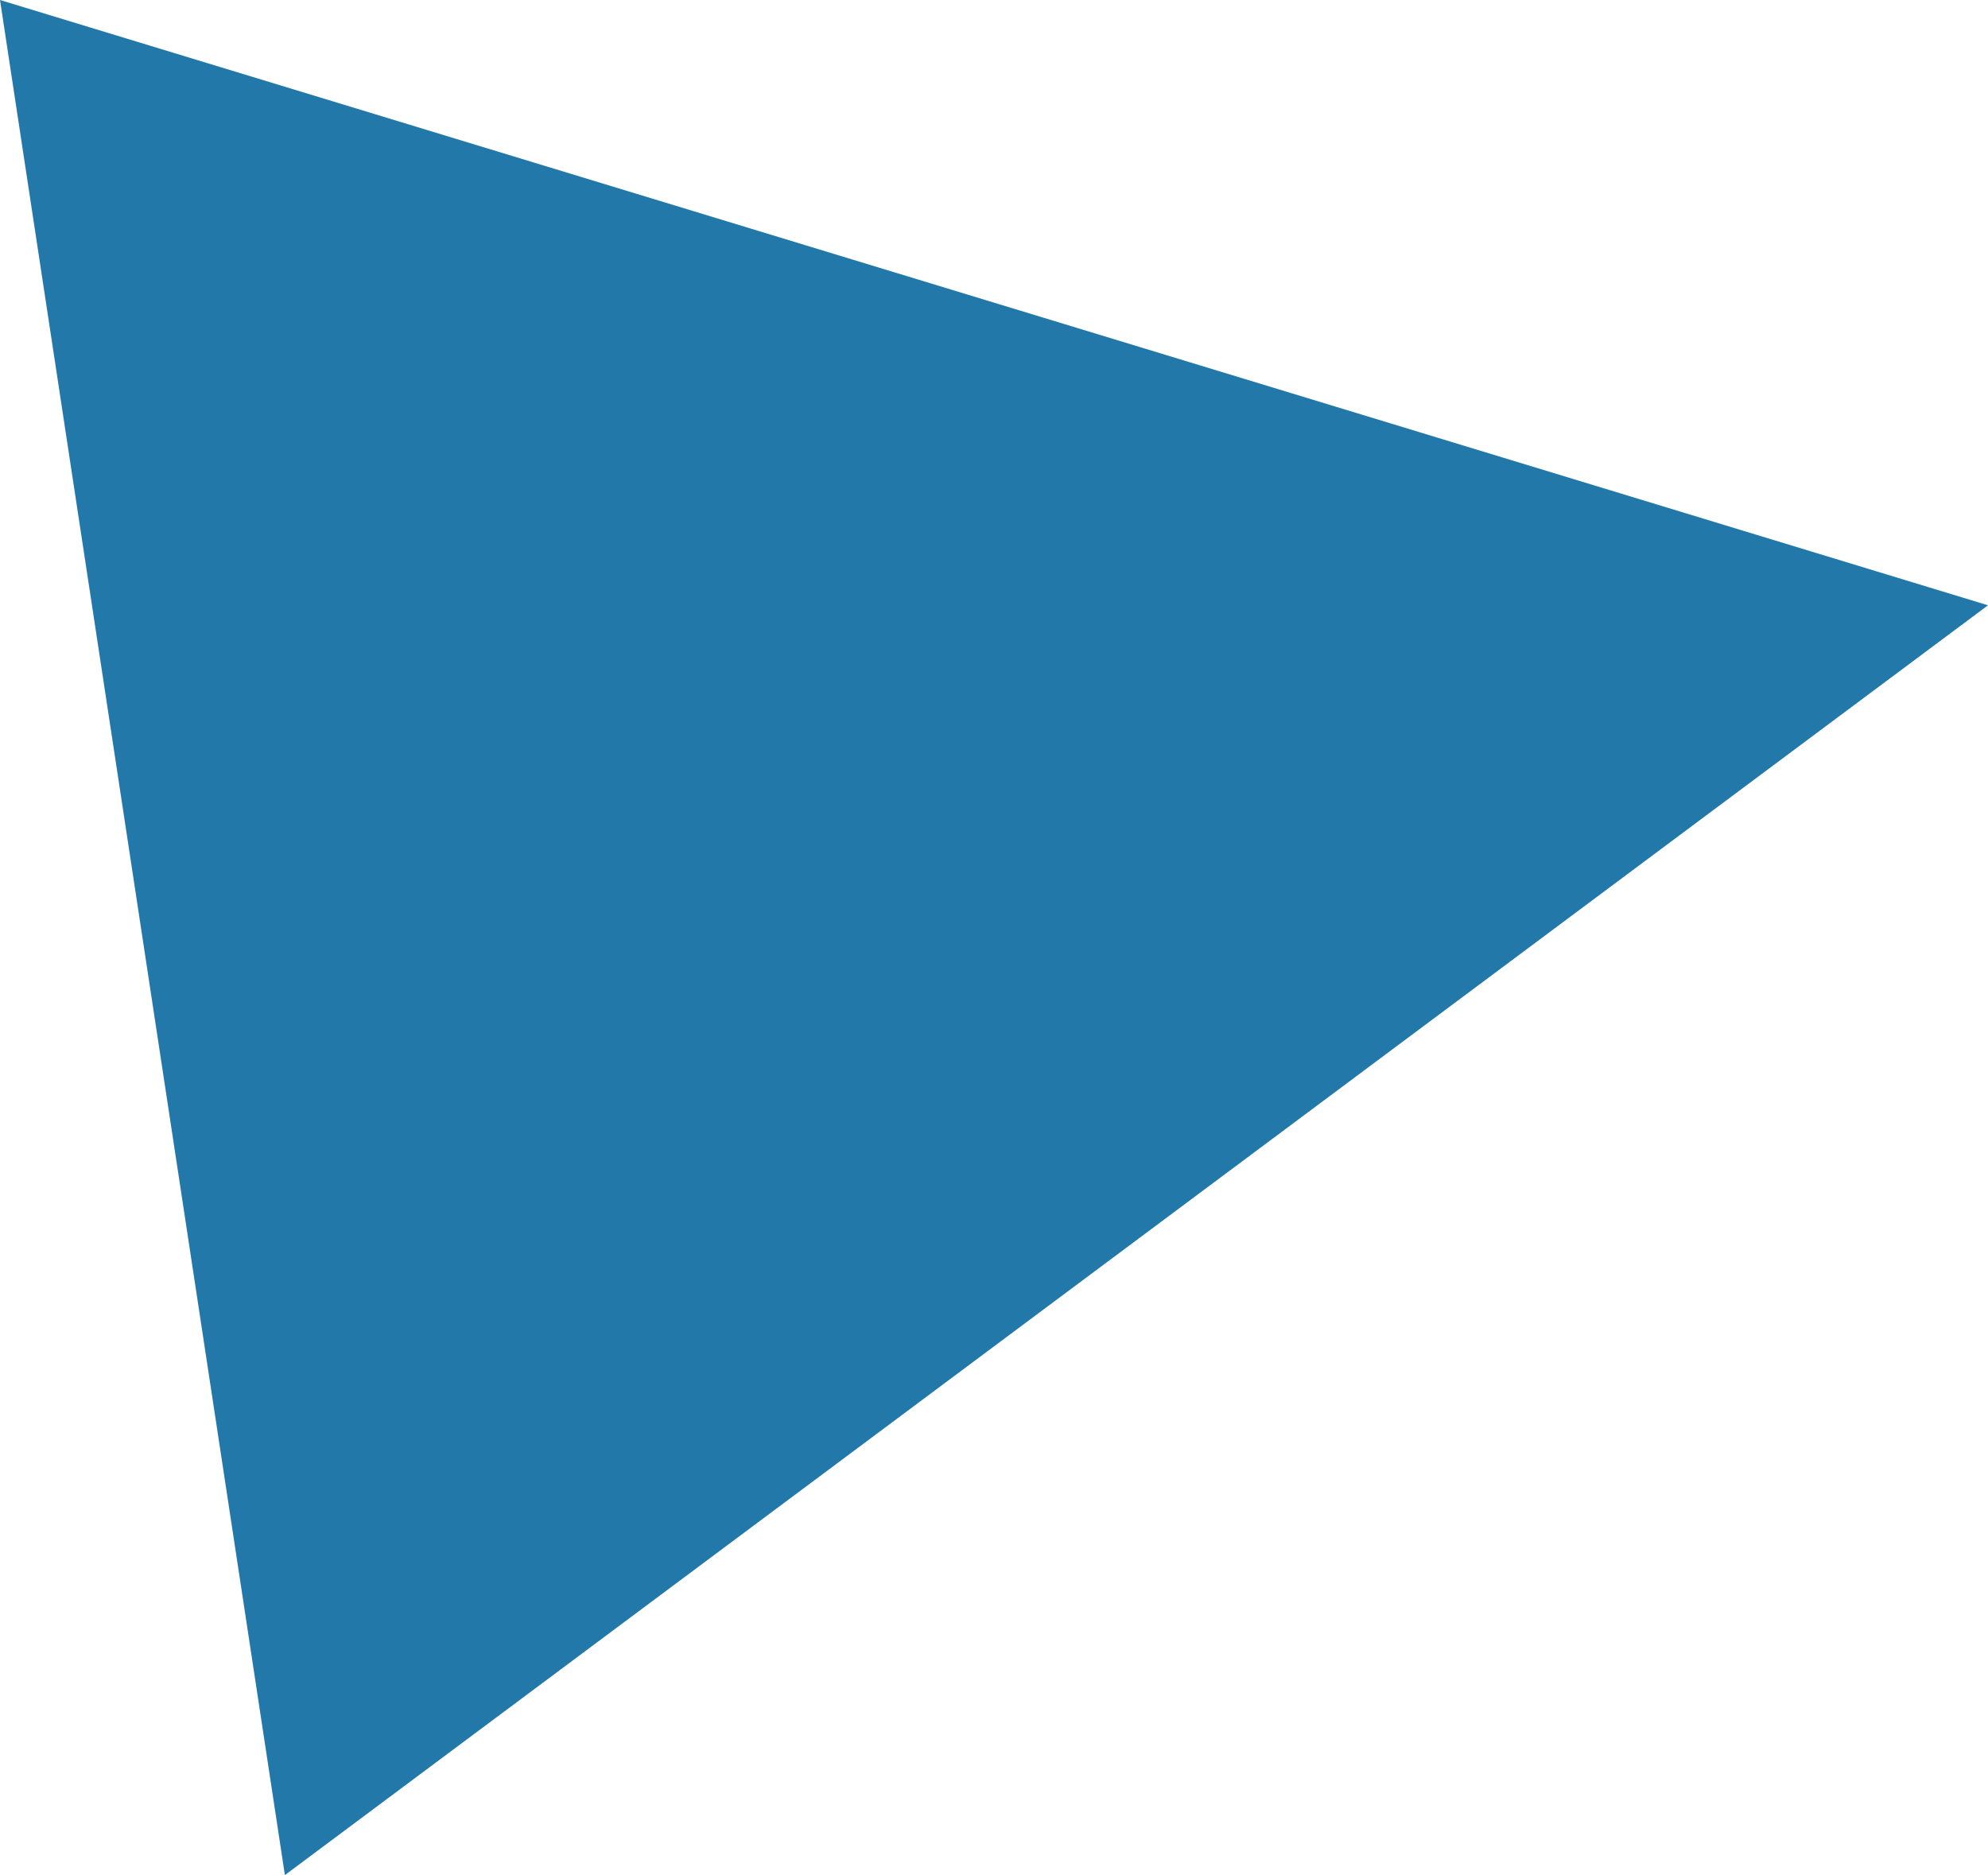 <?xml version="1.0" encoding="utf-8"?>
<!-- Generator: Adobe Illustrator 26.0.0, SVG Export Plug-In . SVG Version: 6.00 Build 0)  -->
<svg version="1.1" id="レイヤー_1" xmlns="http://www.w3.org/2000/svg" xmlns:xlink="http://www.w3.org/1999/xlink" x="0px"
	 y="0px" width="56.824px" height="53.599px" viewBox="0 0 56.824 53.599" enable-background="new 0 0 56.824 53.599"
	 xml:space="preserve">
<polygon fill="#2278A9" points="8.143,53.599 56.824,17.302 0,0 "/>
</svg>
